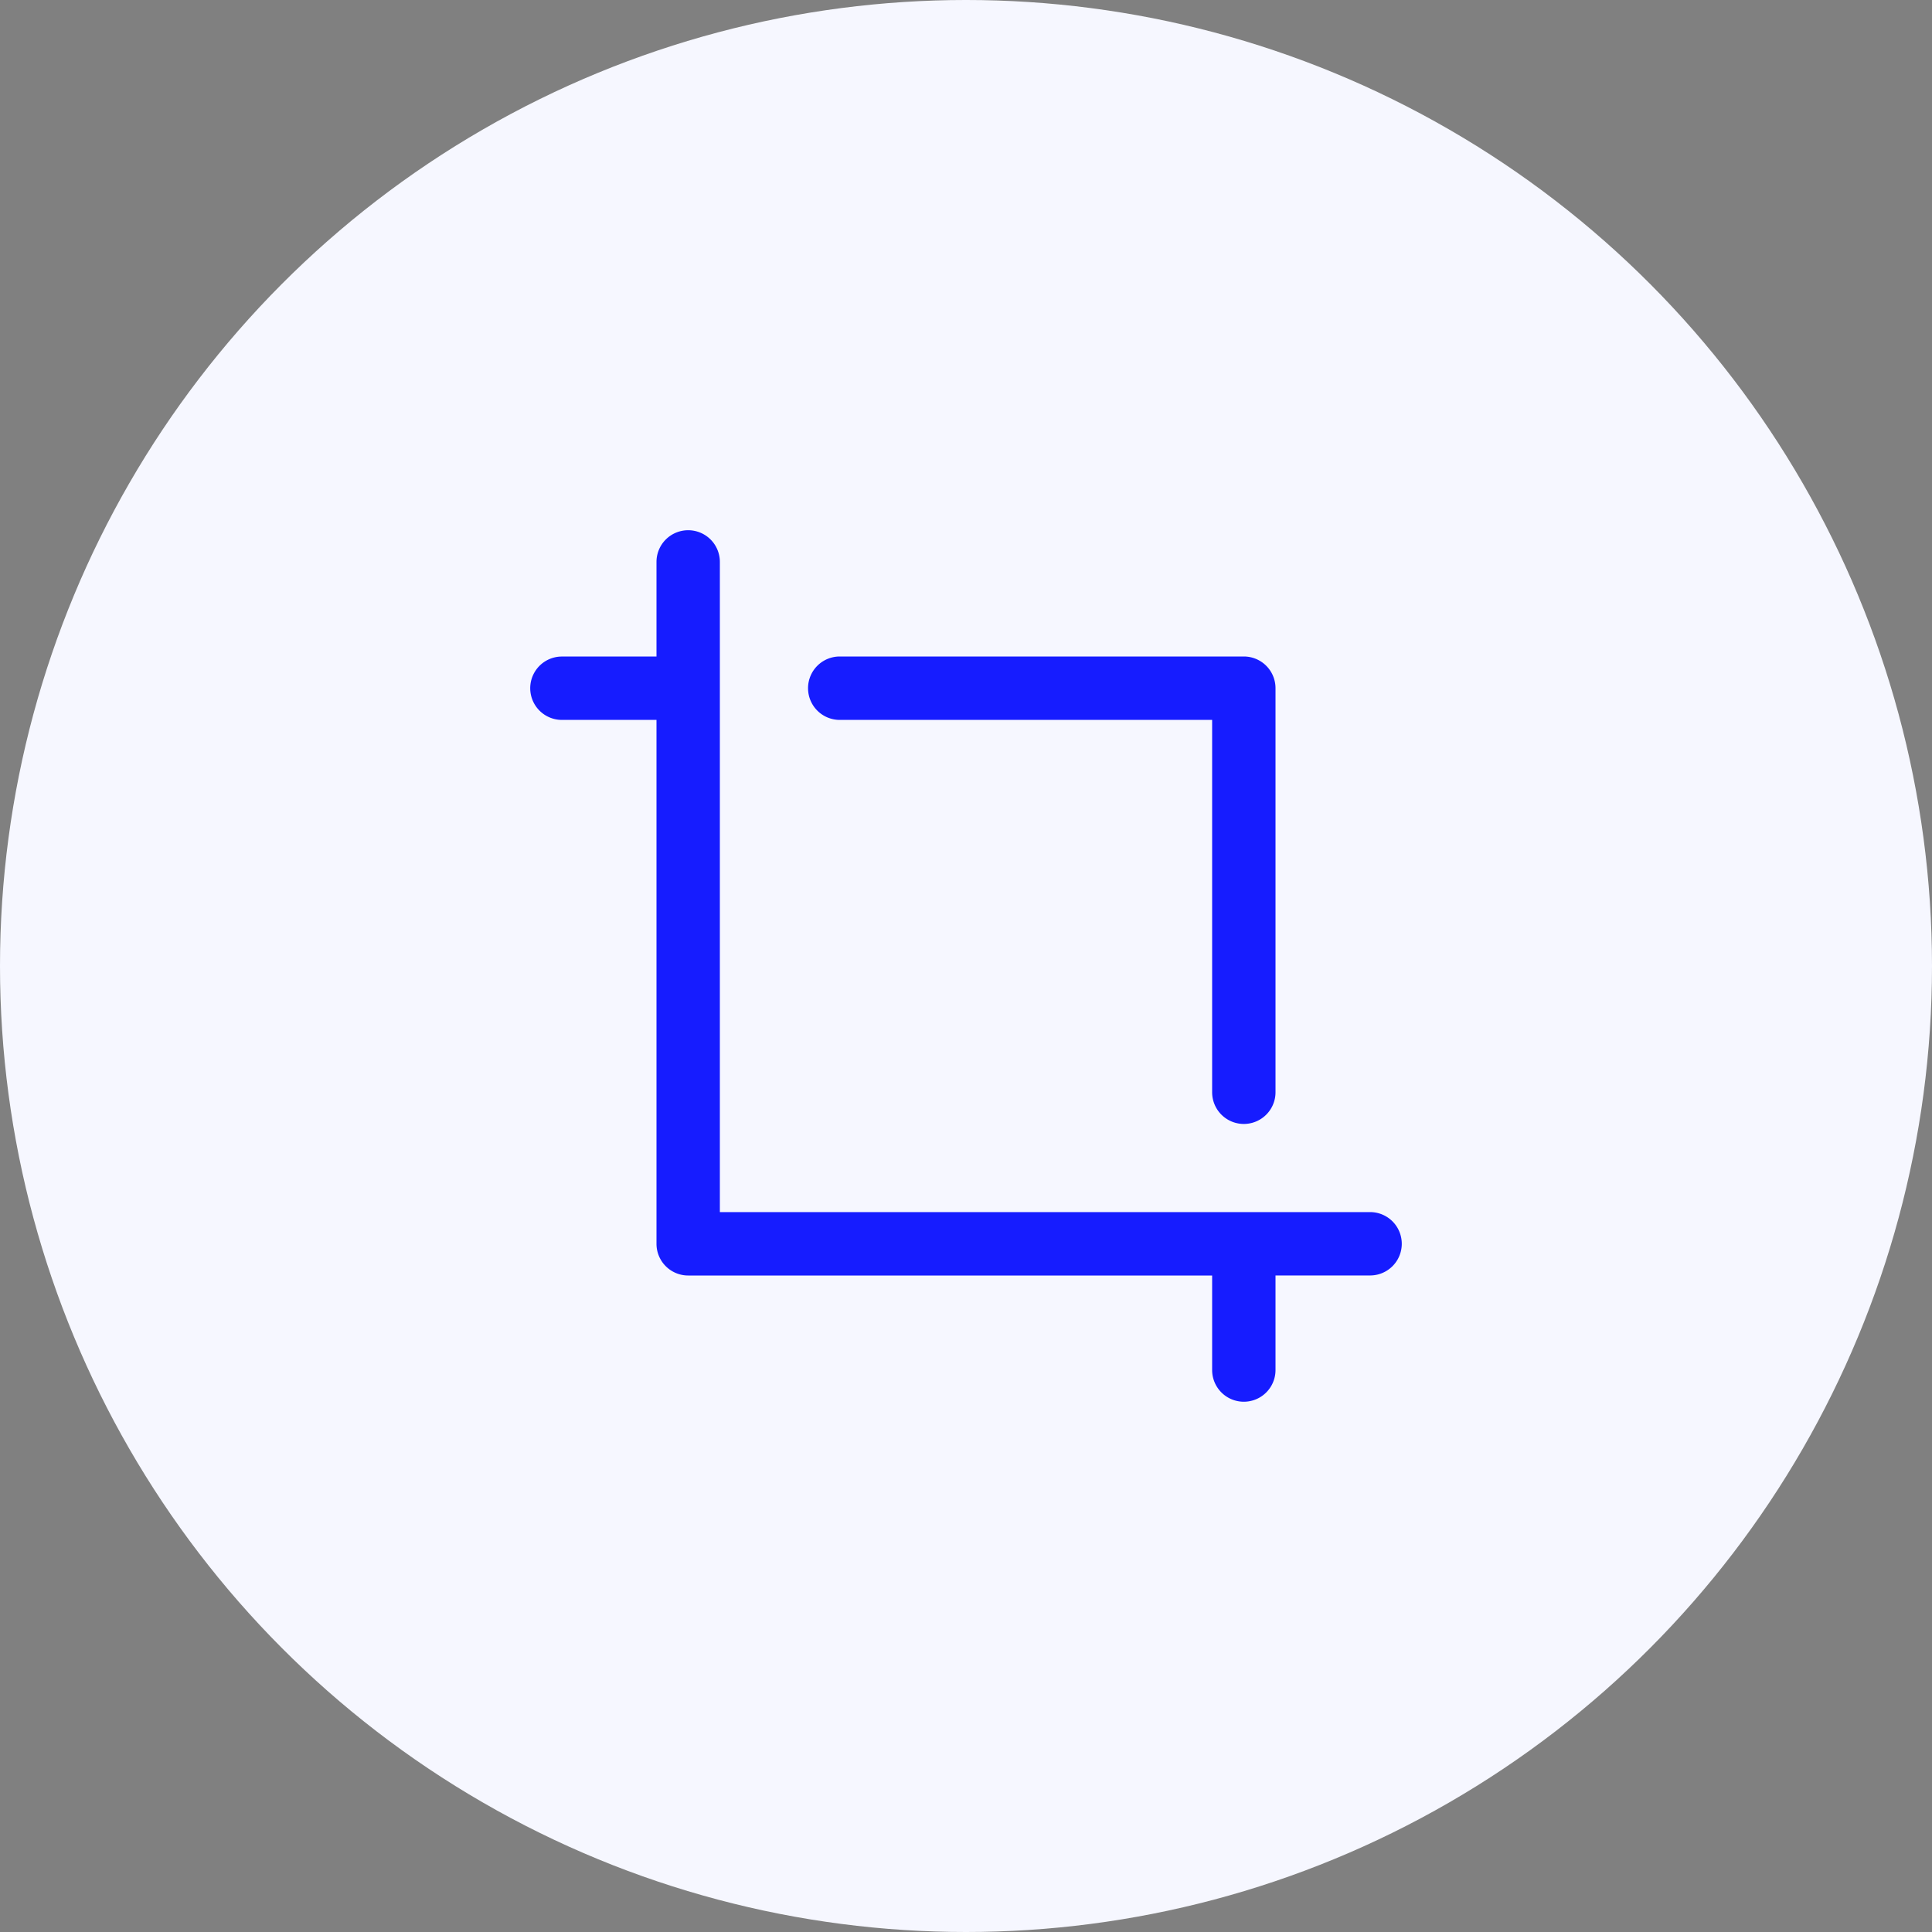 <svg xmlns="http://www.w3.org/2000/svg" width="45" height="45" viewBox="0 0 45 45">
  <rect x="0" y="0" width="45" height="45" fill="#808080" stroke="none"/>
  <g id="Groupe_9095" data-name="Groupe 9095" transform="translate(-135 -4596)">
    <circle id="Ellipse_262" data-name="Ellipse 262" cx="22.5" cy="22.5" r="22.5" transform="translate(135 4596)" fill="#f6f7ff"/>
    <path id="crop" d="M4.029.5a.588.588,0,0,1,.588.588V16.382H19.912a.588.588,0,0,1,0,1.176H17.559v2.353a.588.588,0,1,1-1.176,0V17.559H4.029a.588.588,0,0,1-.588-.588V4.618H1.088a.588.588,0,1,1,0-1.176H3.441V1.088A.588.588,0,0,1,4.029.5M6.971,4.029a.588.588,0,0,1,.588-.588h9.412a.588.588,0,0,1,.588.588v9.412a.588.588,0,0,1-1.176,0V4.618H7.559a.588.588,0,0,1-.588-.588" transform="translate(147 4608)" fill="#161cff" stroke="#161cff" stroke-width="0.3"/>
  </g>
</svg>
